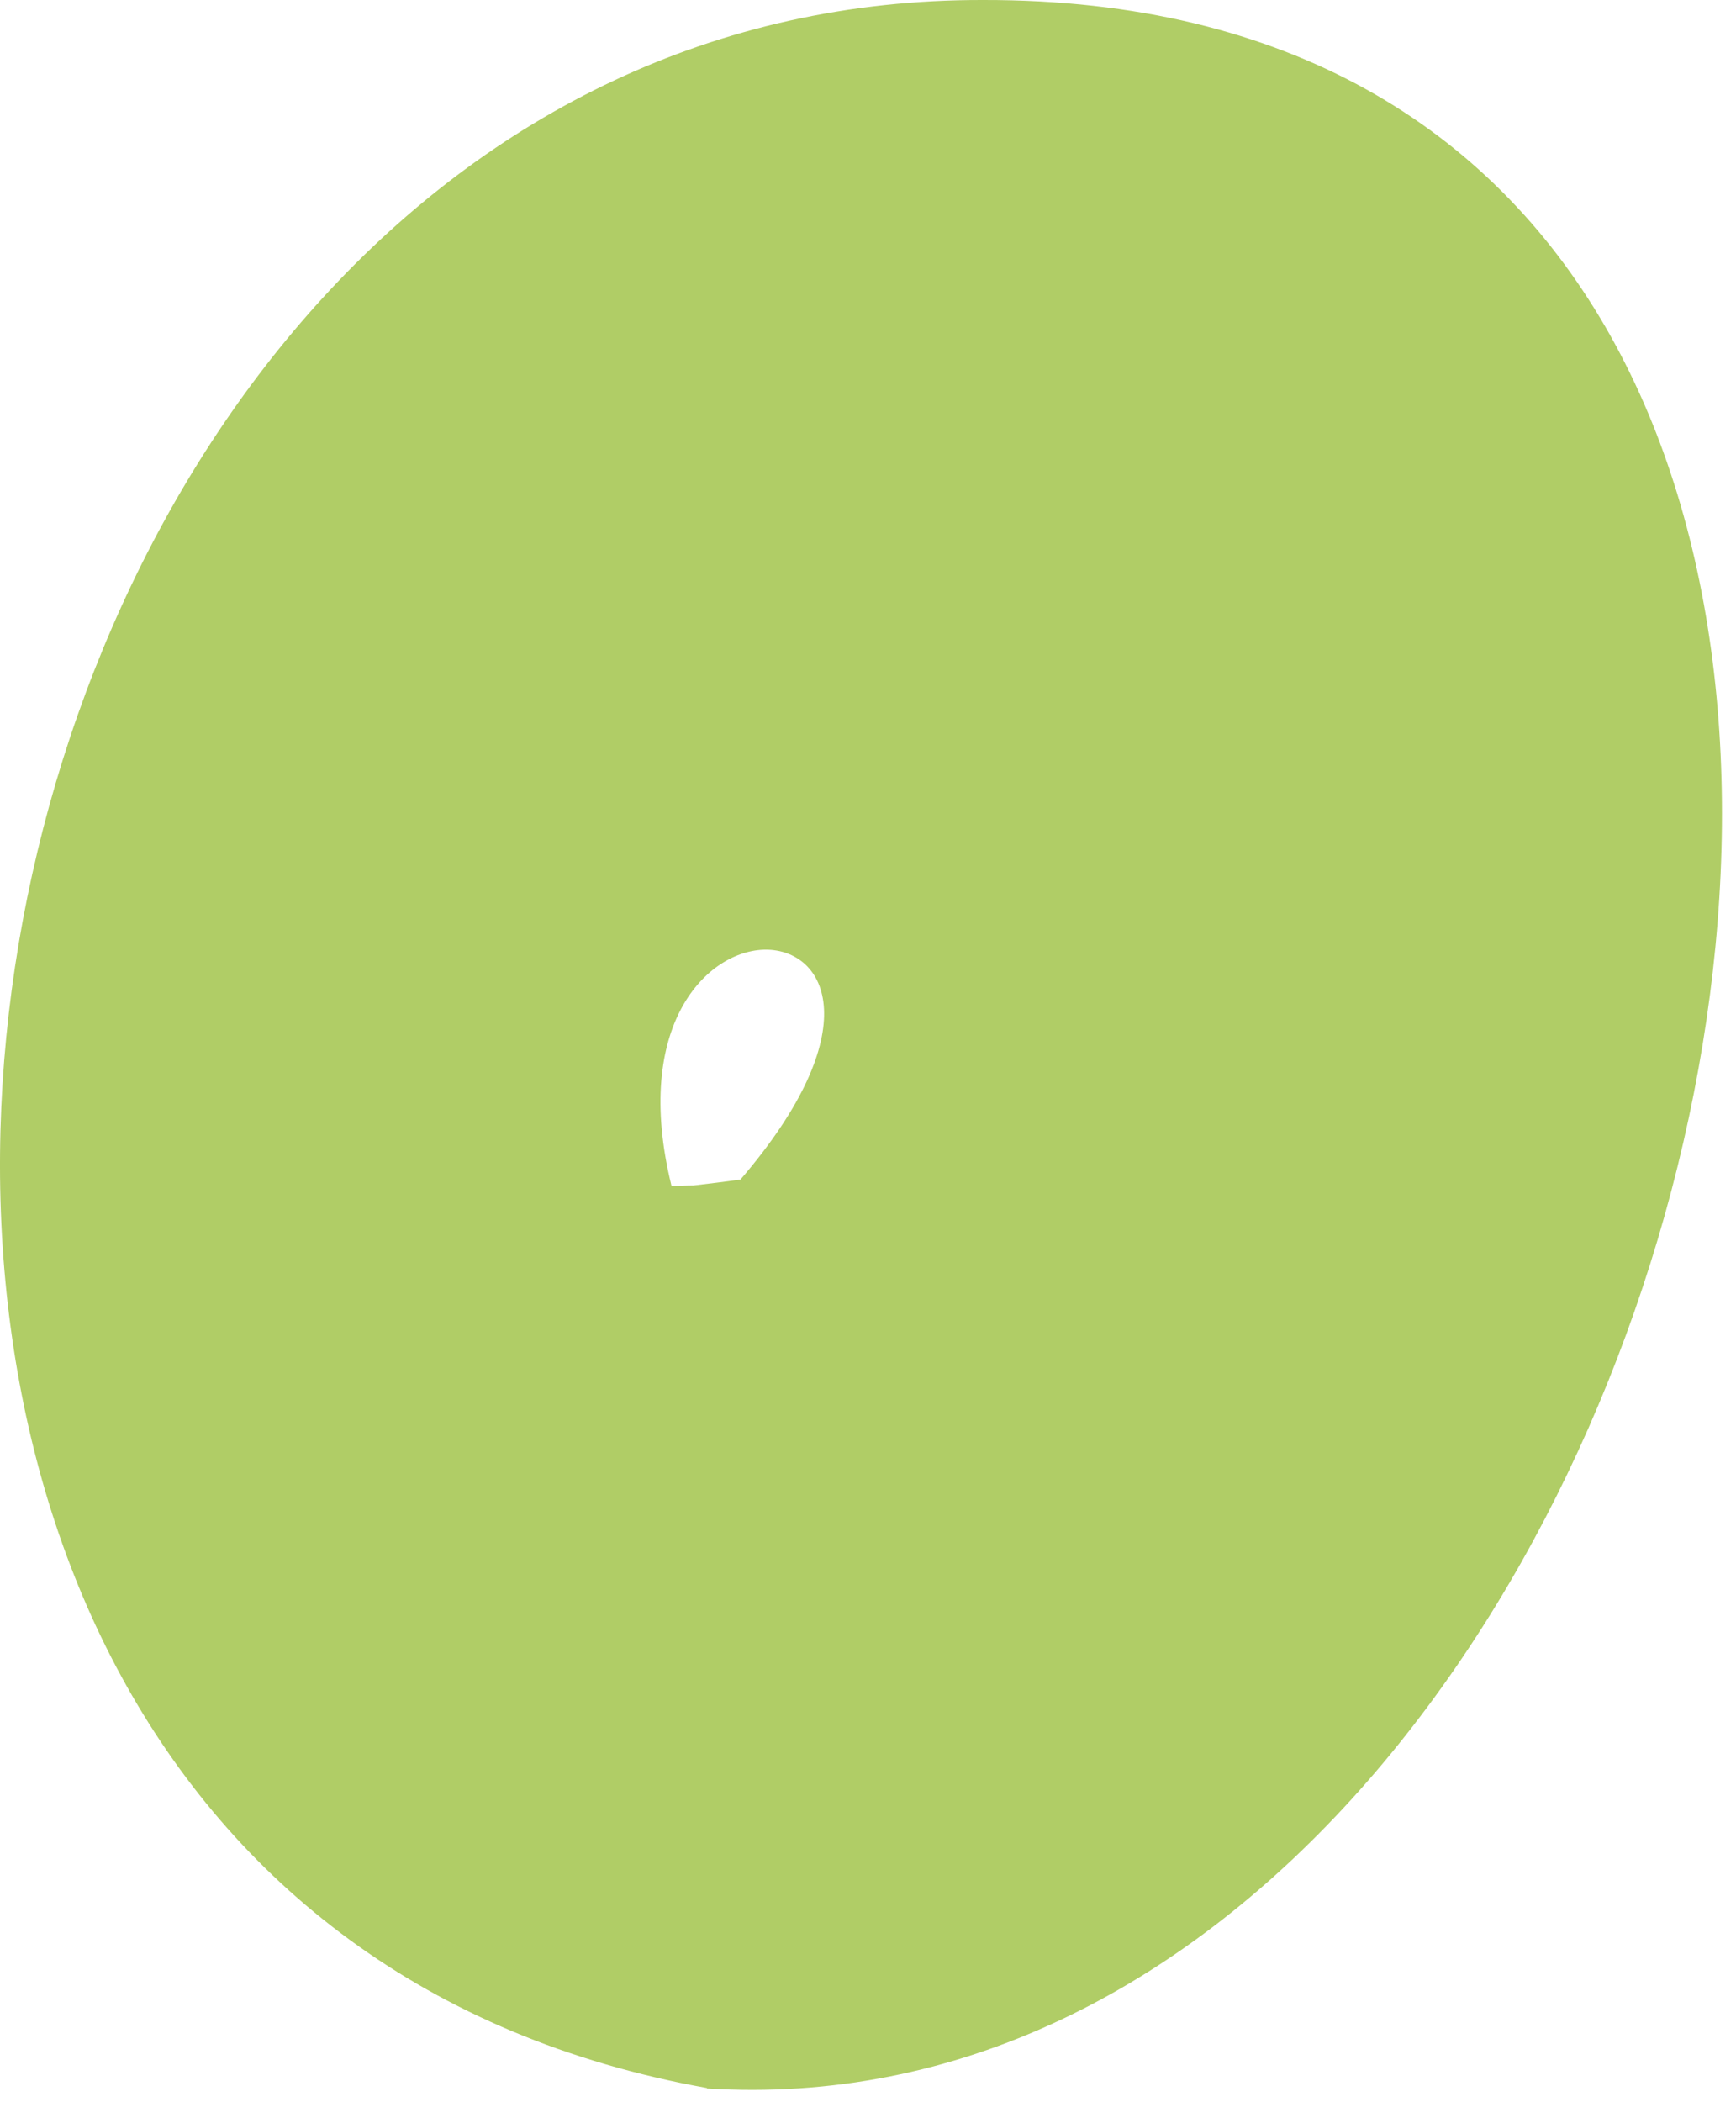 <svg width="38" height="46" viewBox="0 0 38 46" fill="none" xmlns="http://www.w3.org/2000/svg">
<path d="M15.469 45.7C15.809 45.72 16.139 45.73 16.469 45.73C27.419 45.73 35.389 34.3 37.269 22.86C39.149 11.42 34.929 -0.02 21.529 8.88155e-05C-2.201 -0.07 -9.261 41.26 15.479 45.69L15.469 45.7ZM16.759 20.78C18.099 20.78 19.009 22.55 16.209 25.81C15.859 25.86 15.519 25.9 15.179 25.94C15.019 25.94 14.859 25.95 14.699 25.95C13.829 22.42 15.489 20.78 16.769 20.78H16.759Z" fill="#B0CD66"/>
</svg>

